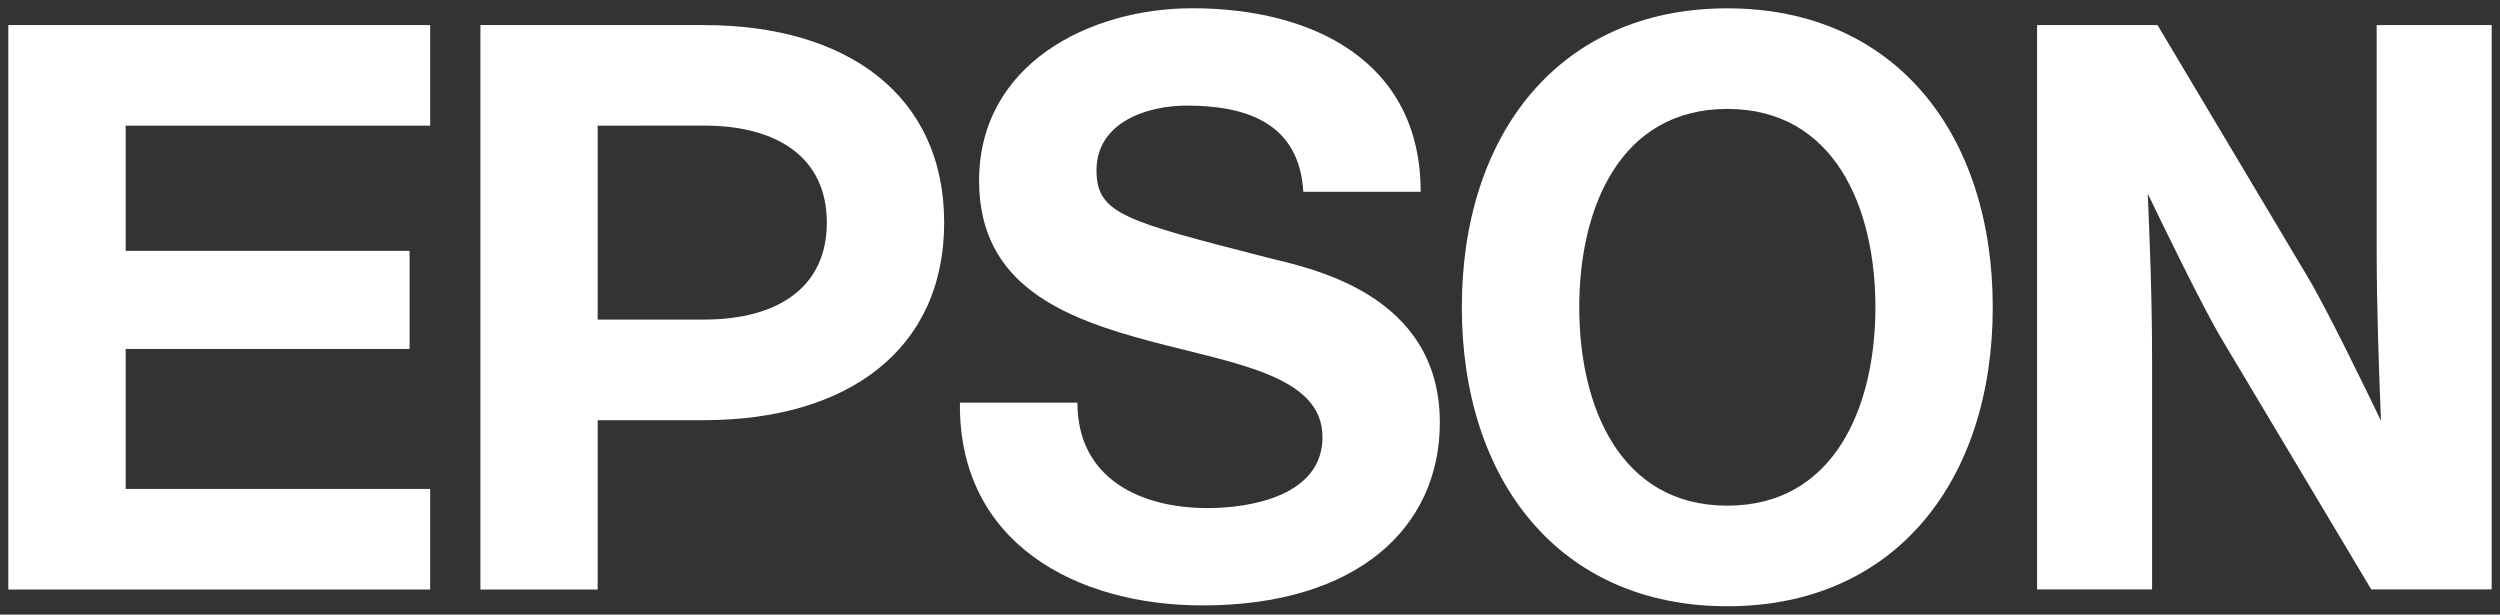 <?xml version="1.0" encoding="UTF-8"?>
<svg id="svg4748" xmlns="http://www.w3.org/2000/svg" xmlns:svg="http://www.w3.org/2000/svg" xmlns:rdf="http://www.w3.org/1999/02/22-rdf-syntax-ns#" xmlns:dc="http://purl.org/dc/elements/1.1/" xmlns:cc="http://creativecommons.org/ns#" version="1.1" viewBox="0 0 300 73.75">
  <rect x="0" y="0" width="300" height="73.75" fill="#333333" stroke="none"/>
  <!-- Generator: Adobe Illustrator 29.4.0, SVG Export Plug-In . SVG Version: 2.1.0 Build 152)  -->
  <defs>
    <style>
      .st0 {
        fill: #fff;
      }
    </style>
  </defs>
  <g id="layer1">
    <g id="g3414">
      <path id="path3416" class="st0" d="M207.28,60.68c-12.83,0-17.77-11.81-17.77-23.81s4.94-23.8,17.77-23.8,17.77,11.8,17.77,23.8-4.96,23.81-17.77,23.81M207.28,1c-20.2,0-31.86,15.14-31.86,35.87s11.66,35.88,31.86,35.88,31.85-15.13,31.85-35.88S227.47,1,207.28,1"/>
    </g>
    <g id="g3418">
      <path id="path3420" class="st0" d="M1,3.01h50.62v12.07H15.08v15.02h34.07v11.77H15.08v16.8h36.54v12.07H1V3.01Z"/>
    </g>
    <g id="g3422">
      <path id="path3424" class="st0" d="M84.47,38.35h-12.75V15.08h0s12.75-.01,12.75-.01c8.86,0,14.75,3.86,14.75,11.64s-5.89,11.64-14.75,11.64M57.65,70.74h14.07v-20.32h12.75c17.25,0,28.83-8.47,28.83-23.7S101.72,3.01,84.47,3.01h-26.82s0,67.72,0,67.72Z"/>
    </g>
    <g id="g3426">
      <path id="path3428" class="st0" d="M258.9,3.01h-14.45v67.72h13.8v-27.43c0-7.51-.27-14.17-.52-20.06,1.63,3.39,6.57,13.58,8.85,17.4l17.97,30.09h14.45V3.01h-13.8v26.75c0,7.5.28,14.86.52,20.74-1.63-3.39-6.56-13.57-8.87-17.39l-17.94-30.09Z"/>
    </g>
    <g id="g3430">
      <path id="path3432" class="st0" d="M129.29,48.33c0,9.1,7.57,12.64,15.62,12.64,5.26,0,13.79-1.52,13.79-8.52,0-7.38-10.43-8.78-20.49-11.46-10.55-2.79-20.72-6.75-20.72-19.3,0-13.99,13.23-20.7,25.59-20.7,14.27,0,27.4,6.23,27.4,22.03h-14.08c-.48-8.24-6.8-10.35-13.99-10.35-4.79,0-10.83,2.01-10.83,7.77,0,5.27,3.45,6.08,20.58,10.49,4.99,1.25,20.62,4.26,20.62,19.78,0,12.56-9.87,21.94-28.47,21.94-15.13,0-29.31-7.47-29.12-24.33h14.08Z"/>
    </g>
  </g>
</svg>